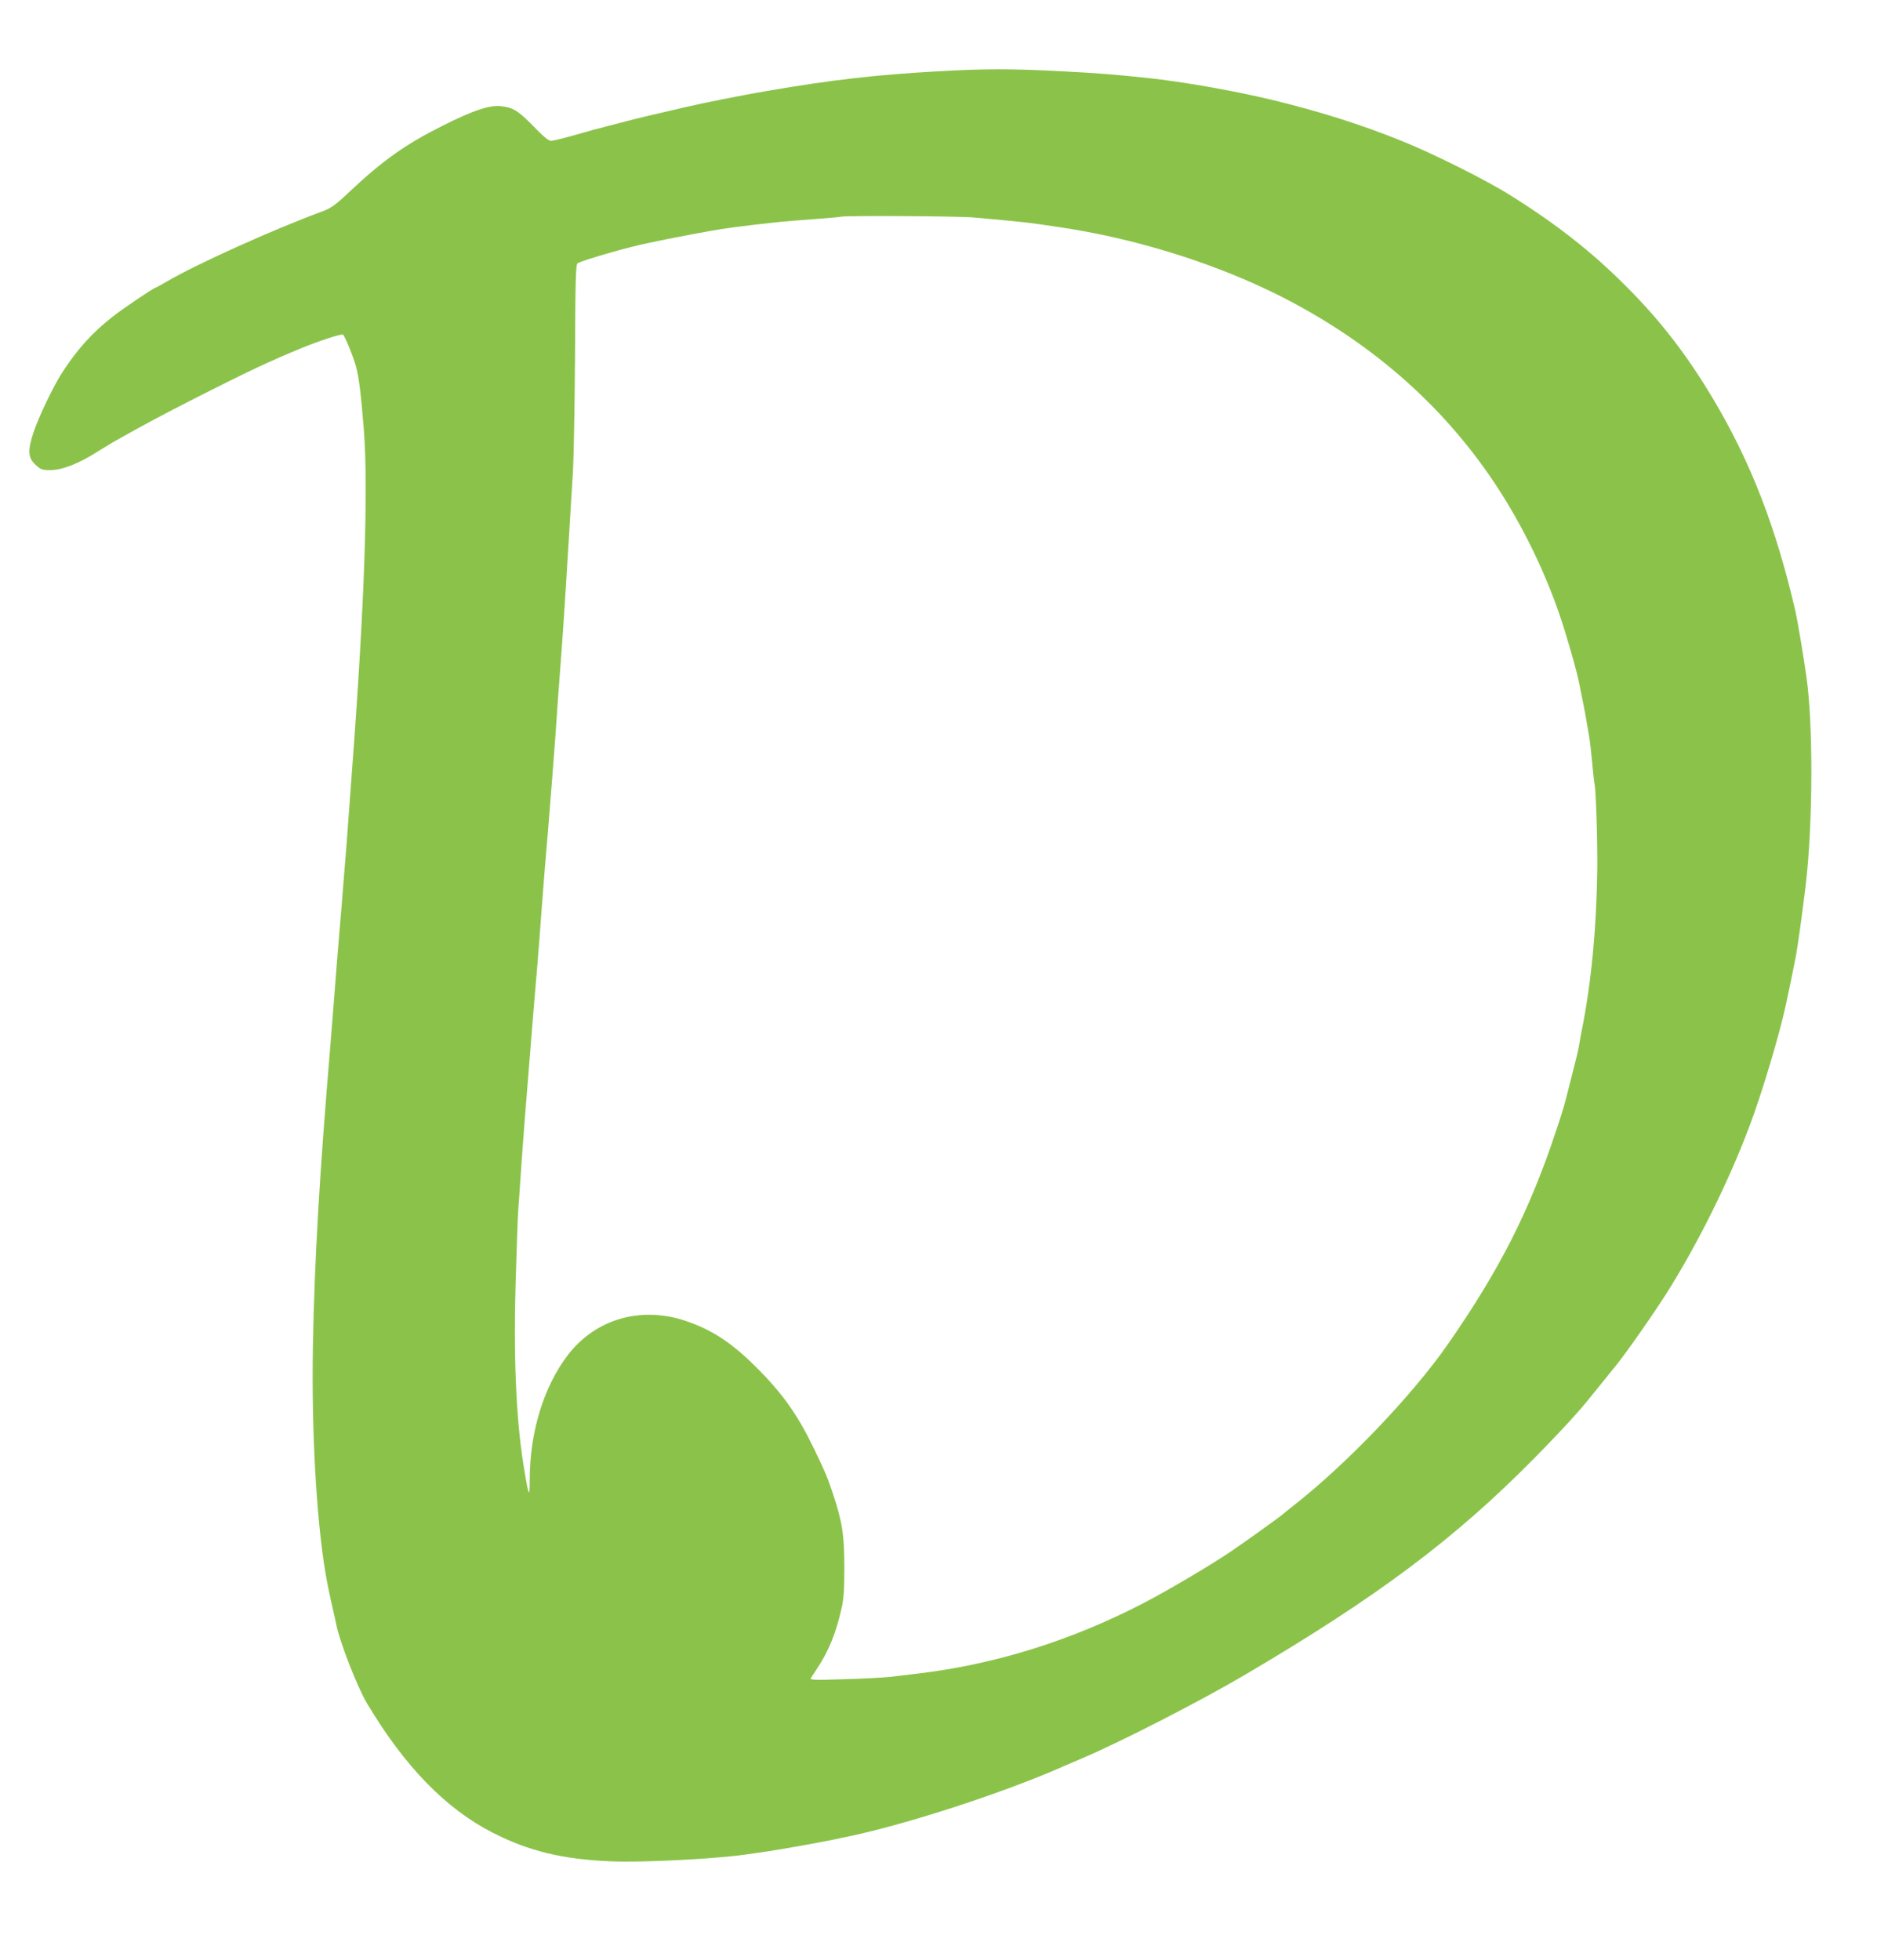 <?xml version="1.0" standalone="no"?>
<!DOCTYPE svg PUBLIC "-//W3C//DTD SVG 20010904//EN"
 "http://www.w3.org/TR/2001/REC-SVG-20010904/DTD/svg10.dtd">
<svg version="1.0" xmlns="http://www.w3.org/2000/svg"
 width="1226pt" height="1280pt" viewBox="0 0 1226 1280"
 preserveAspectRatio="xMidYMid meet">
<g transform="translate(0,1280) scale(0.1,-0.1)"
fill="#8bc34a" stroke="none">
<path d="M6120 12334 c-404 -23 -691 -56 -1110 -128 -164 -28 -416 -78 -535
-106 -250 -58 -317 -74 -385 -92 -41 -11 -102 -26 -135 -35 -33 -8 -122 -32
-197 -54 -75 -21 -147 -39 -159 -39 -15 0 -52 30 -113 94 -102 104 -136 125
-216 133 -76 7 -179 -28 -377 -127 -244 -122 -392 -227 -610 -432 -91 -86
-120 -107 -174 -127 -318 -117 -822 -344 -1017 -458 -41 -24 -76 -43 -78 -43
-11 0 -212 -136 -277 -187 -133 -104 -230 -211 -329 -363 -58 -89 -153 -287
-188 -390 -41 -123 -38 -170 14 -217 32 -29 42 -33 93 -33 80 0 190 43 317
125 29 18 70 43 92 56 216 122 308 171 559 299 324 164 470 233 670 315 112
47 265 96 275 90 12 -7 70 -150 86 -211 19 -75 31 -168 50 -404 31 -386 5
-1150 -76 -2220 -5 -74 -17 -227 -25 -340 -8 -113 -19 -257 -25 -320 -5 -63
-14 -171 -19 -240 -6 -69 -15 -181 -21 -250 -6 -69 -17 -210 -25 -315 -8 -104
-20 -246 -25 -315 -75 -894 -105 -1416 -116 -1980 -11 -604 27 -1225 97 -1575
11 -55 27 -129 36 -165 8 -36 17 -75 19 -87 20 -107 138 -412 202 -518 247
-413 514 -687 822 -844 236 -120 456 -173 770 -186 208 -9 683 16 885 45 39 6
104 15 145 21 83 12 372 64 435 78 22 5 63 14 90 19 382 80 1022 289 1400 457
17 7 80 34 140 60 253 109 760 369 1050 540 865 509 1369 887 1890 1416 105
107 221 229 258 272 67 75 82 94 201 242 31 39 62 77 69 85 69 85 250 344 339
485 199 317 396 713 533 1075 80 210 199 606 241 804 22 100 45 216 64 311 13
70 42 281 65 470 46 394 49 1044 4 1355 -18 130 -59 373 -71 425 -128 553
-291 974 -537 1388 -174 291 -341 508 -570 738 -226 226 -450 402 -756 594
-157 99 -504 272 -705 353 -277 112 -549 197 -860 272 -253 60 -572 116 -805
141 -220 23 -301 30 -565 44 -324 17 -504 17 -810 -1z m236 -954 c343 -31 341
-30 574 -65 467 -70 952 -218 1360 -413 602 -290 1087 -697 1442 -1212 184
-267 344 -584 453 -900 45 -130 118 -384 131 -459 2 -8 9 -46 17 -85 15 -69
25 -127 46 -251 6 -33 15 -114 21 -180 6 -66 13 -127 15 -135 9 -34 20 -378
18 -555 -5 -382 -38 -733 -99 -1042 -8 -39 -17 -89 -20 -110 -5 -31 -20 -94
-88 -358 -11 -41 -31 -108 -61 -196 -173 -523 -367 -906 -705 -1393 -234 -337
-666 -789 -1015 -1061 -21 -16 -52 -42 -69 -56 -36 -29 -217 -159 -328 -235
-131 -90 -421 -261 -581 -344 -471 -244 -967 -399 -1472 -459 -49 -6 -128 -15
-175 -21 -47 -5 -186 -13 -309 -16 -191 -6 -222 -5 -215 7 5 8 25 39 45 69 72
109 121 230 156 388 14 58 18 122 18 262 0 217 -13 301 -76 490 -36 107 -47
133 -120 285 -110 228 -207 365 -383 540 -161 160 -289 243 -463 301 -293 96
-589 8 -768 -230 -156 -207 -245 -502 -245 -810 0 -128 -7 -112 -41 99 -49
307 -66 716 -50 1226 6 201 13 397 16 435 15 227 39 557 55 749 5 66 17 206
25 310 15 193 26 319 45 545 6 69 17 215 25 325 15 199 24 314 45 558 24 300
32 393 46 587 13 192 18 261 44 608 11 148 34 505 50 777 6 94 15 256 22 360
6 105 12 453 14 774 2 488 5 586 17 592 37 21 335 107 457 131 14 3 72 15 130
27 58 11 132 26 165 32 33 6 80 14 105 19 107 20 215 34 465 61 44 4 150 13
235 19 85 6 160 13 165 15 23 8 760 4 861 -5z"/>
</g>
</svg>

